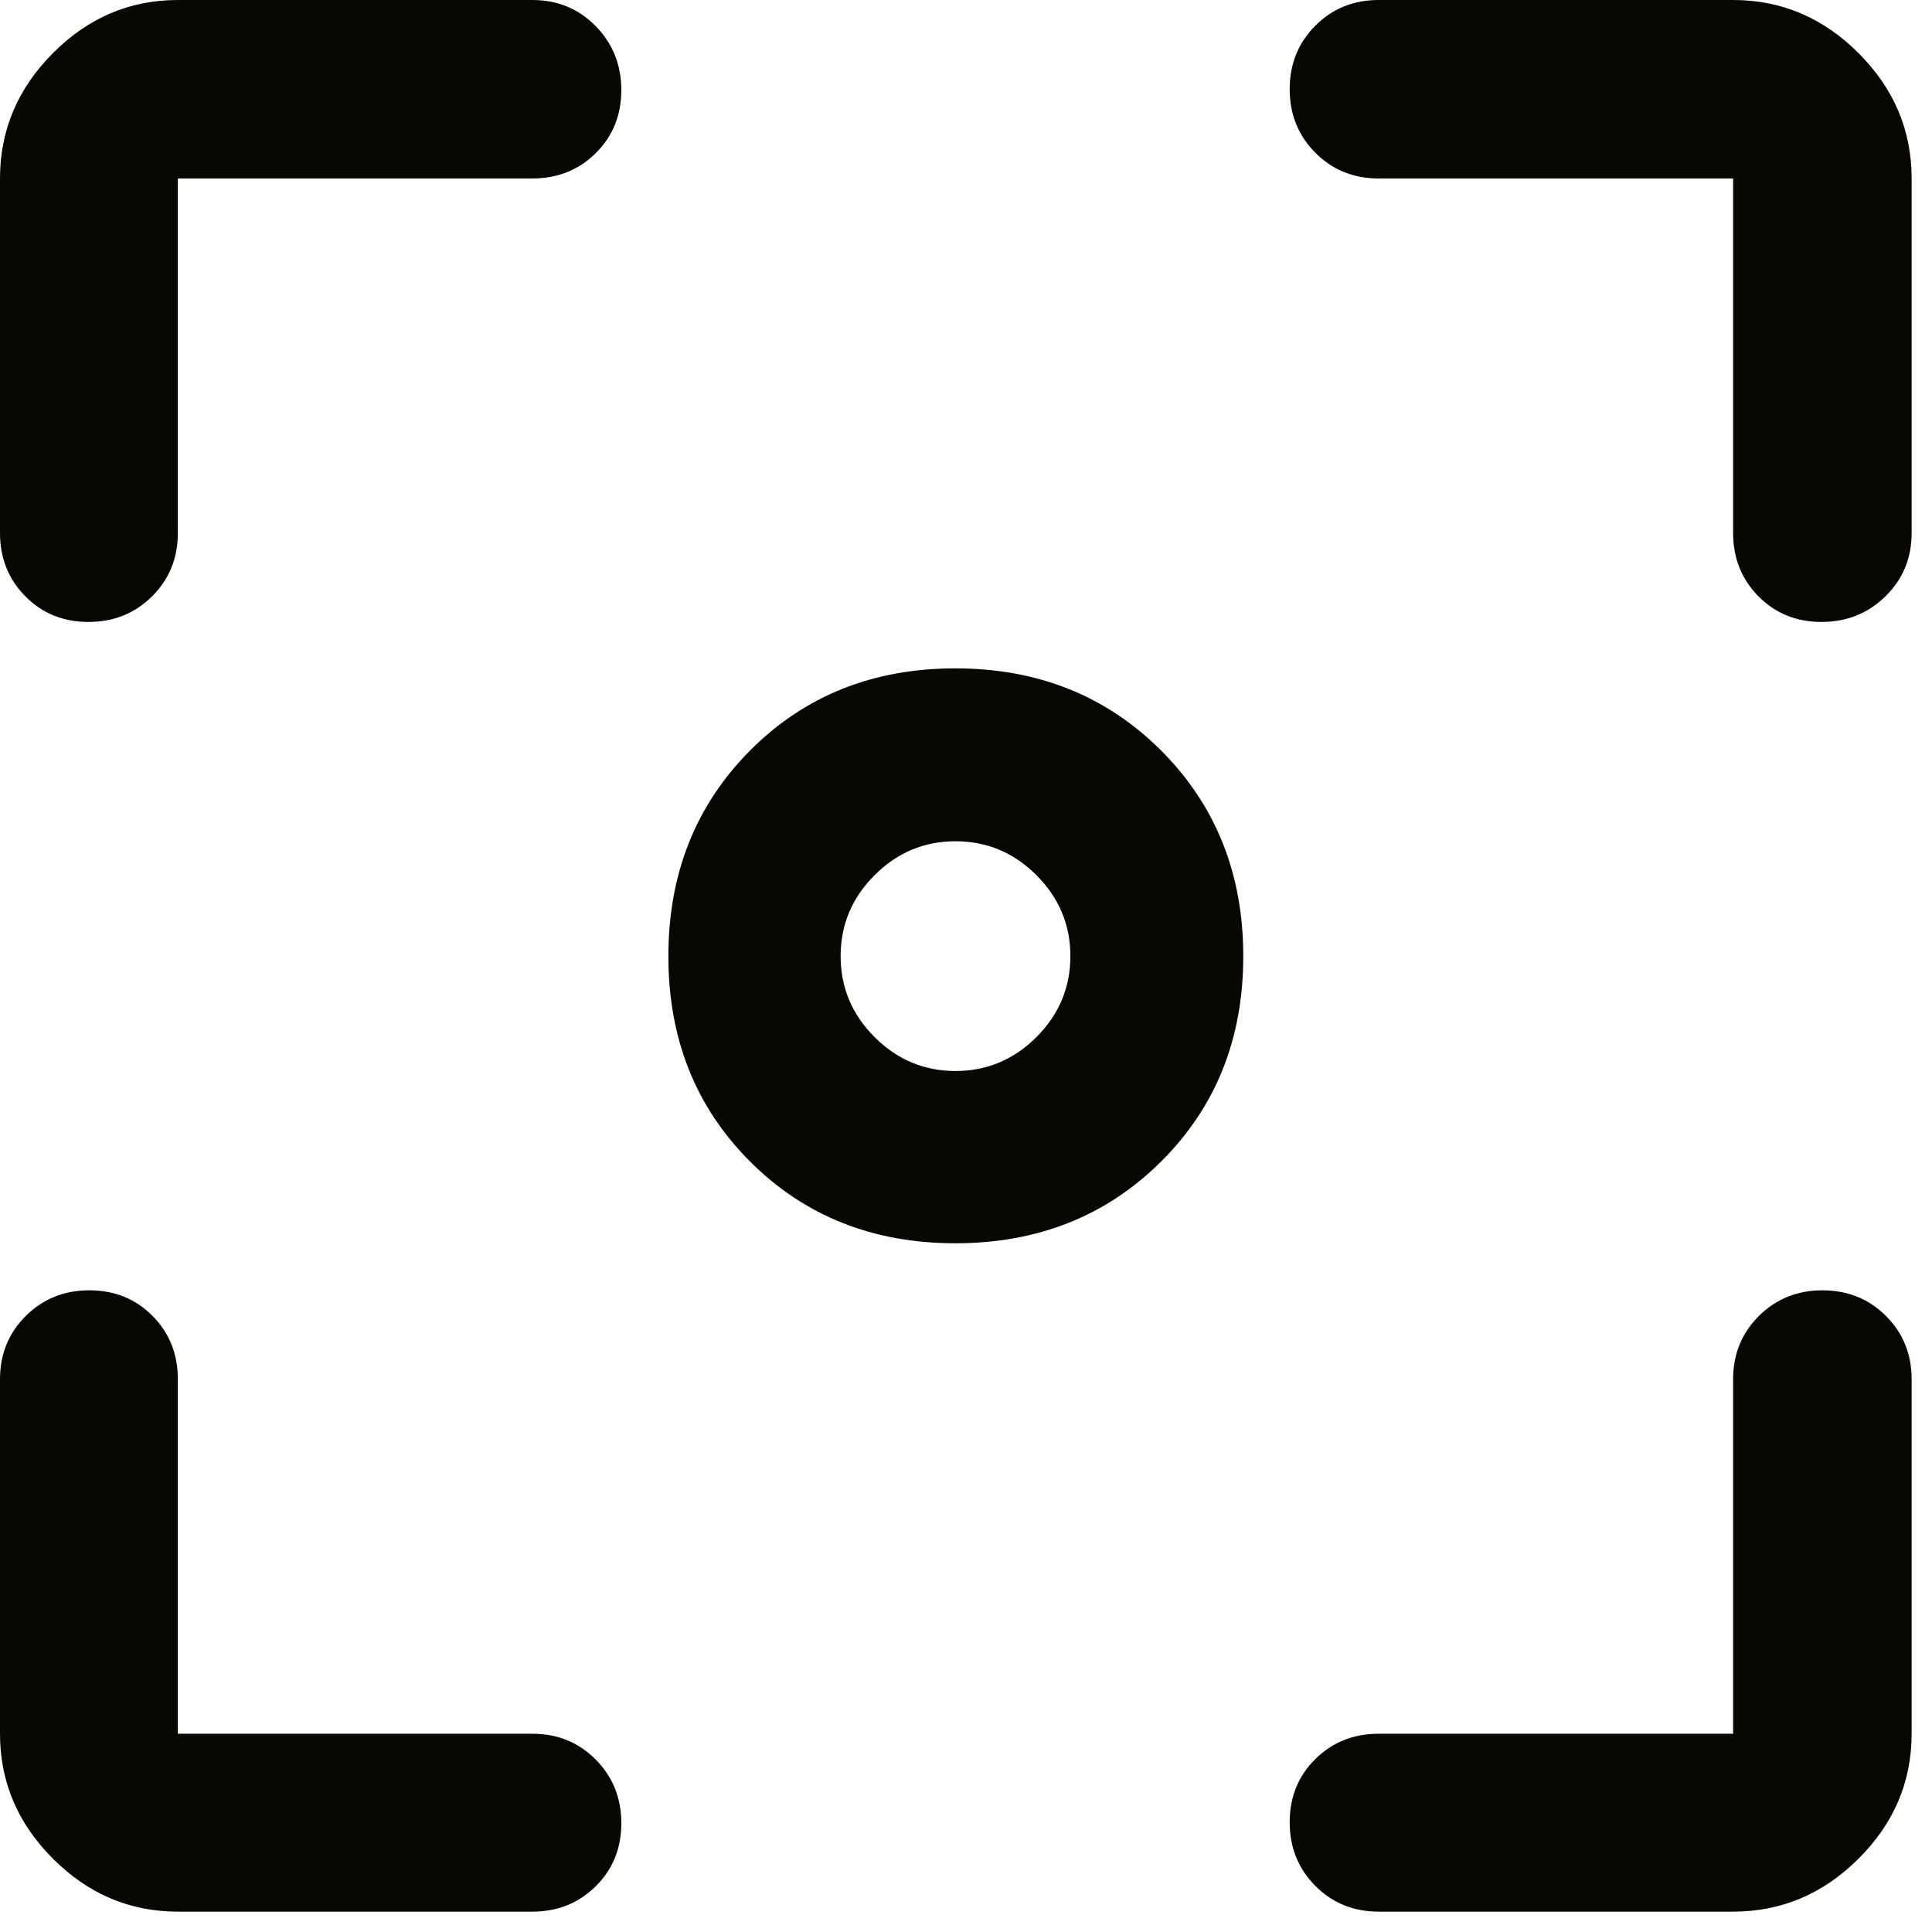 <svg preserveAspectRatio="none" width="100%" height="100%" overflow="visible" style="display: block;" viewBox="0 0 37 37" fill="none" xmlns="http://www.w3.org/2000/svg">
<path id="Vector" d="M3.406 36.61C2.486 36.61 1.689 36.272 1.014 35.596C0.338 34.921 0 34.123 0 33.203V26.415C0 25.933 0.165 25.529 0.493 25.202C0.823 24.875 1.229 24.711 1.712 24.711C2.195 24.711 2.599 24.875 2.922 25.202C3.245 25.529 3.406 25.933 3.406 26.415V33.203H10.195C10.677 33.203 11.081 33.368 11.408 33.697C11.735 34.026 11.899 34.432 11.899 34.916C11.899 35.399 11.735 35.802 11.408 36.125C11.081 36.448 10.677 36.61 10.195 36.61H3.406ZM33.191 36.61H26.402C25.922 36.61 25.517 36.446 25.19 36.117C24.863 35.788 24.699 35.381 24.699 34.898C24.699 34.415 24.863 34.011 25.19 33.688C25.517 33.365 25.922 33.203 26.402 33.203H33.191V26.415C33.191 25.933 33.356 25.529 33.685 25.202C34.014 24.875 34.42 24.711 34.903 24.711C35.385 24.711 35.79 24.875 36.118 25.202C36.446 25.529 36.61 25.933 36.61 26.415V33.203C36.61 34.123 36.271 34.921 35.593 35.596C34.915 36.272 34.115 36.61 33.191 36.61ZM0 10.207V3.418C0 2.495 0.338 1.695 1.014 1.017C1.689 0.339 2.486 0 3.406 0H10.195C10.677 0 11.081 0.167 11.408 0.5C11.735 0.834 11.899 1.243 11.899 1.725C11.899 2.208 11.735 2.611 11.408 2.934C11.081 3.257 10.677 3.418 10.195 3.418H3.406V10.207C3.406 10.688 3.242 11.093 2.913 11.42C2.584 11.747 2.178 11.911 1.694 11.911C1.211 11.911 0.808 11.747 0.485 11.42C0.162 11.093 0 10.688 0 10.207ZM33.191 10.207V3.418H26.402C25.922 3.418 25.517 3.254 25.19 2.925C24.863 2.596 24.699 2.19 24.699 1.708C24.699 1.225 24.863 0.82 25.19 0.492C25.517 0.164 25.922 0 26.402 0H33.191C34.115 0 34.915 0.339 35.593 1.017C36.271 1.695 36.61 2.495 36.61 3.418V10.207C36.61 10.688 36.443 11.093 36.109 11.42C35.776 11.747 35.367 11.911 34.885 11.911C34.402 11.911 33.999 11.747 33.676 11.42C33.353 11.093 33.191 10.688 33.191 10.207ZM18.296 23.81C16.718 23.81 15.408 23.288 14.365 22.245C13.322 21.202 12.8 19.892 12.8 18.314C12.8 16.736 13.322 15.422 14.365 14.373C15.408 13.325 16.718 12.8 18.296 12.8C19.874 12.8 21.188 13.325 22.236 14.373C23.285 15.422 23.81 16.736 23.81 18.314C23.81 19.892 23.285 21.202 22.236 22.245C21.188 23.288 19.874 23.81 18.296 23.81ZM18.299 20.511C18.899 20.511 19.416 20.294 19.849 19.861C20.282 19.428 20.499 18.911 20.499 18.311C20.499 17.711 20.282 17.194 19.849 16.761C19.416 16.328 18.899 16.111 18.299 16.111C17.699 16.111 17.182 16.328 16.749 16.761C16.316 17.194 16.099 17.711 16.099 18.311C16.099 18.911 16.316 19.428 16.749 19.861C17.182 20.294 17.699 20.511 18.299 20.511Z" fill="#080704"/>
</svg>

